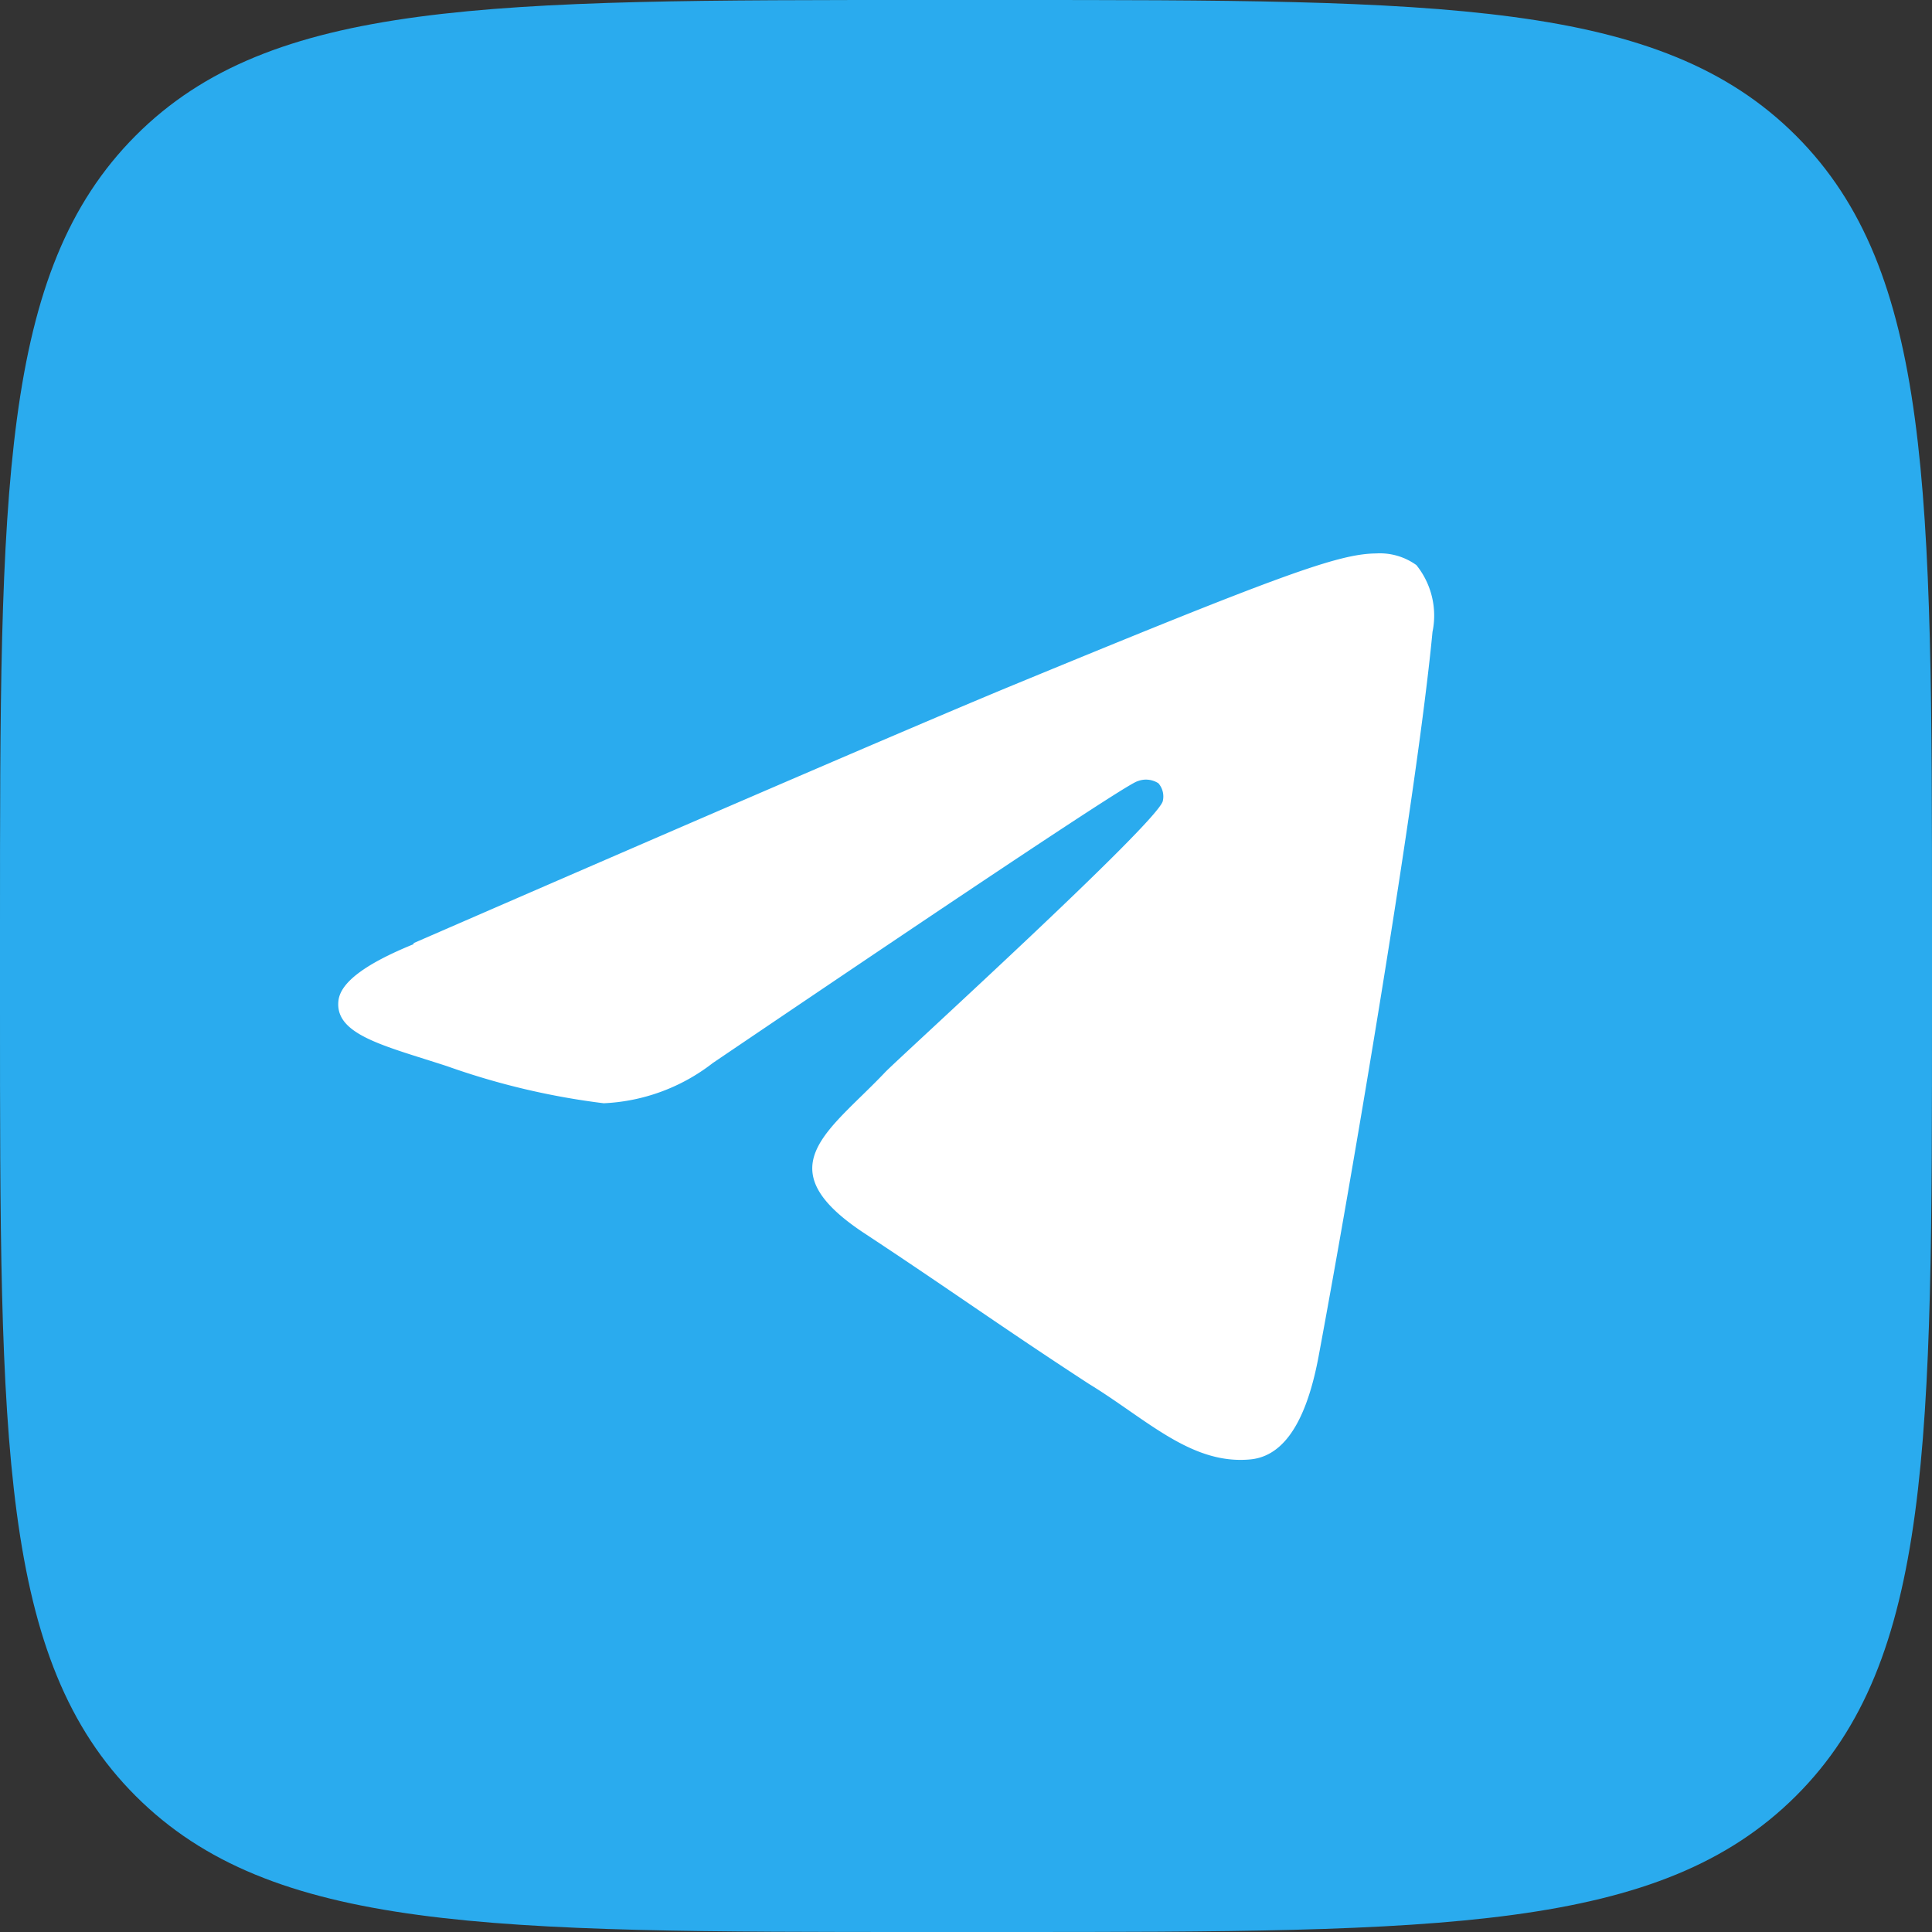 <?xml version="1.0" encoding="UTF-8"?> <svg xmlns="http://www.w3.org/2000/svg" id="Слой_1" data-name="Слой 1" viewBox="0 0 48 48"><rect x="0" y="0" width="48" height="48" fill="#333333" stroke="none"/><defs><style> .cls-1 { fill: #2aabee; } .cls-2 { fill: #fff; fill-rule: evenodd; } </style></defs><path class="cls-1" d="M56.27-103.16c0-10.86,0-16.29,3.37-19.67s8.81-3.37,19.67-3.37h1.92c10.86,0,16.29,0,19.66,3.37s3.38,8.81,3.38,19.67v1.92c0,10.86,0,16.29-3.38,19.66s-8.8,3.38-19.66,3.38H79.31c-10.86,0-16.29,0-19.67-3.38s-3.37-8.8-3.37-19.66Z" transform="translate(-56.27 126.2)"></path><path id="Path-3" class="cls-2" d="M66.55-102.77q10.94-4.76,14.58-6.28c7-2.89,8.39-3.39,9.33-3.4a1.55,1.55,0,0,1,1,.29,2,2,0,0,1,.4,1.66c-.38,4-2,13.55-2.83,18-.35,1.87-1,2.5-1.71,2.56-1.46.13-2.56-1-4-1.88-2.21-1.44-3.45-2.34-5.59-3.75-2.46-1.63-.86-2.52.54-4,.37-.38,6.77-6.2,6.89-6.73a.5.5,0,0,0-.11-.44.57.57,0,0,0-.52-.05q-.33.08-10.55,7a4.76,4.76,0,0,1-2.71,1,18.29,18.29,0,0,1-3.89-.92c-1.56-.51-2.81-.78-2.7-1.64.06-.45.68-.91,1.86-1.39Z" transform="translate(-56.27 126.2)"></path></svg> 